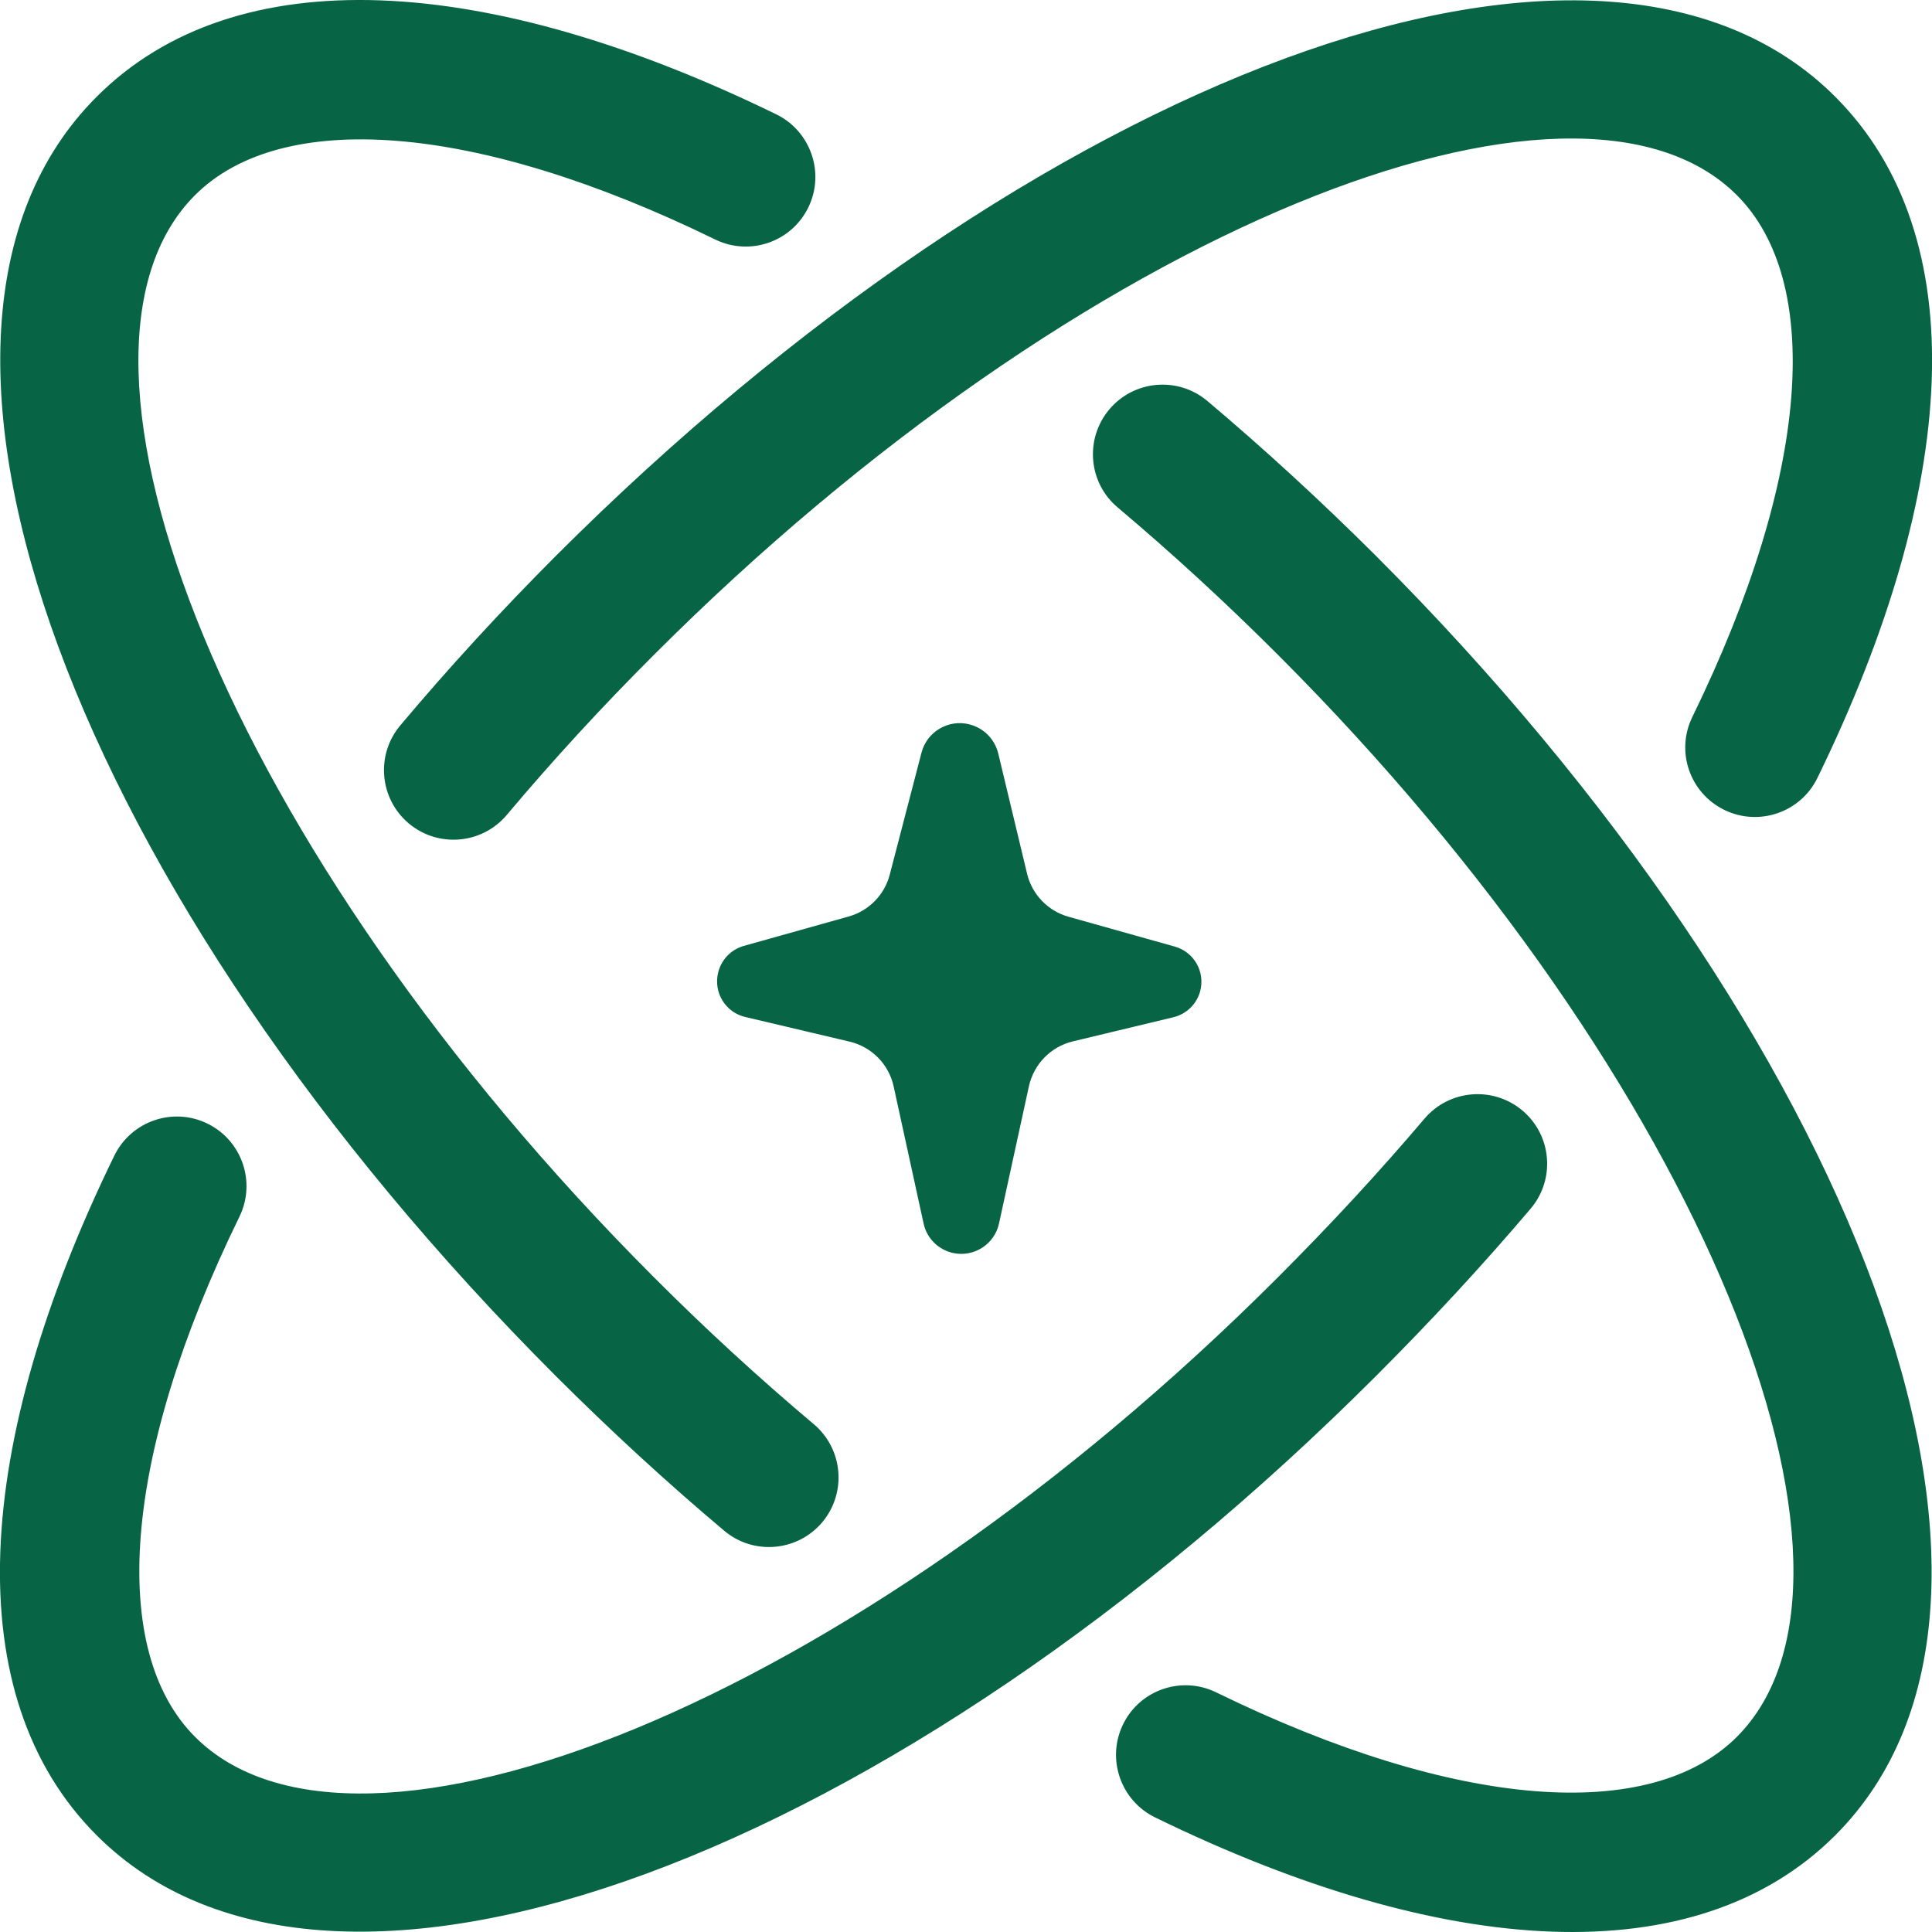 <svg width="52" height="52" viewBox="0 0 52 52" fill="none" xmlns="http://www.w3.org/2000/svg">
<path d="M32.496 10.792C34.044 12.098 35.56 13.491 37.035 14.962C49.876 27.807 55.787 43.004 49.396 49.398C45.645 53.147 38.882 52.722 31.088 48.915C30.16 48.461 29.774 47.337 30.228 46.41C30.681 45.479 31.805 45.096 32.733 45.55C39.25 48.733 44.435 49.058 46.747 46.749C51.081 42.412 45.925 29.15 34.386 17.614C32.987 16.215 31.547 14.892 30.081 13.657C29.291 12.993 29.192 11.811 29.856 11.021C30.523 10.227 31.706 10.128 32.496 10.792ZM40.98 29.893C41.77 30.563 41.866 31.745 41.196 32.533C39.923 34.034 38.533 35.538 37.035 37.036C24.19 49.878 8.994 55.789 2.602 49.398C-1.146 45.649 -0.725 38.892 3.079 31.101C3.533 30.174 4.654 29.788 5.582 30.241C6.512 30.695 6.898 31.816 6.445 32.746C3.264 39.257 2.942 44.44 5.251 46.749C9.585 51.083 22.847 45.926 34.386 34.388C35.815 32.959 37.134 31.531 38.34 30.109C39.01 29.322 40.19 29.226 40.98 29.893ZM20.895 3.078C21.823 3.532 22.209 4.656 21.756 5.583C21.302 6.514 20.181 6.9 19.25 6.446C12.739 3.265 7.56 2.944 5.25 5.252C0.913 9.586 6.073 22.849 17.611 34.388C19.004 35.784 20.441 37.101 21.904 38.333C22.695 39 22.794 40.182 22.13 40.973C21.463 41.763 20.28 41.865 19.49 41.198C17.945 39.898 16.432 38.506 14.96 37.036C2.119 24.192 -3.792 8.995 2.602 2.604C6.348 -1.145 13.105 -0.723 20.895 3.078ZM26.098 19.498C26.482 19.598 26.774 19.896 26.868 20.28L27.644 23.516C27.778 24.075 28.205 24.52 28.762 24.675L31.618 25.477C32.142 25.623 32.446 26.165 32.3 26.689C32.203 27.031 31.928 27.297 31.582 27.379L28.876 28.029C28.282 28.172 27.825 28.64 27.693 29.238L26.889 32.928C26.769 33.49 26.213 33.847 25.651 33.724C25.253 33.636 24.942 33.326 24.858 32.928L24.053 29.243C23.924 28.643 23.459 28.175 22.865 28.035L20.061 27.373C19.529 27.25 19.201 26.718 19.327 26.185C19.409 25.834 19.675 25.556 20.02 25.459L22.838 24.669C23.383 24.517 23.807 24.087 23.948 23.54L24.802 20.259C24.948 19.692 25.531 19.349 26.098 19.498ZM49.396 2.604C53.148 6.356 52.726 13.136 48.916 20.938C48.462 21.869 47.339 22.252 46.411 21.799C45.48 21.345 45.094 20.224 45.551 19.294C48.737 12.768 49.062 7.568 46.748 5.253C42.41 0.916 29.148 6.075 17.612 17.614C16.207 19.016 14.879 20.461 13.641 21.933C12.973 22.726 11.794 22.826 11.001 22.162C10.211 21.494 10.108 20.315 10.776 19.522C12.081 17.968 13.483 16.443 14.96 14.963C27.805 2.121 43.002 -3.79 49.396 2.604Z" fill="#076545"/>
</svg>
